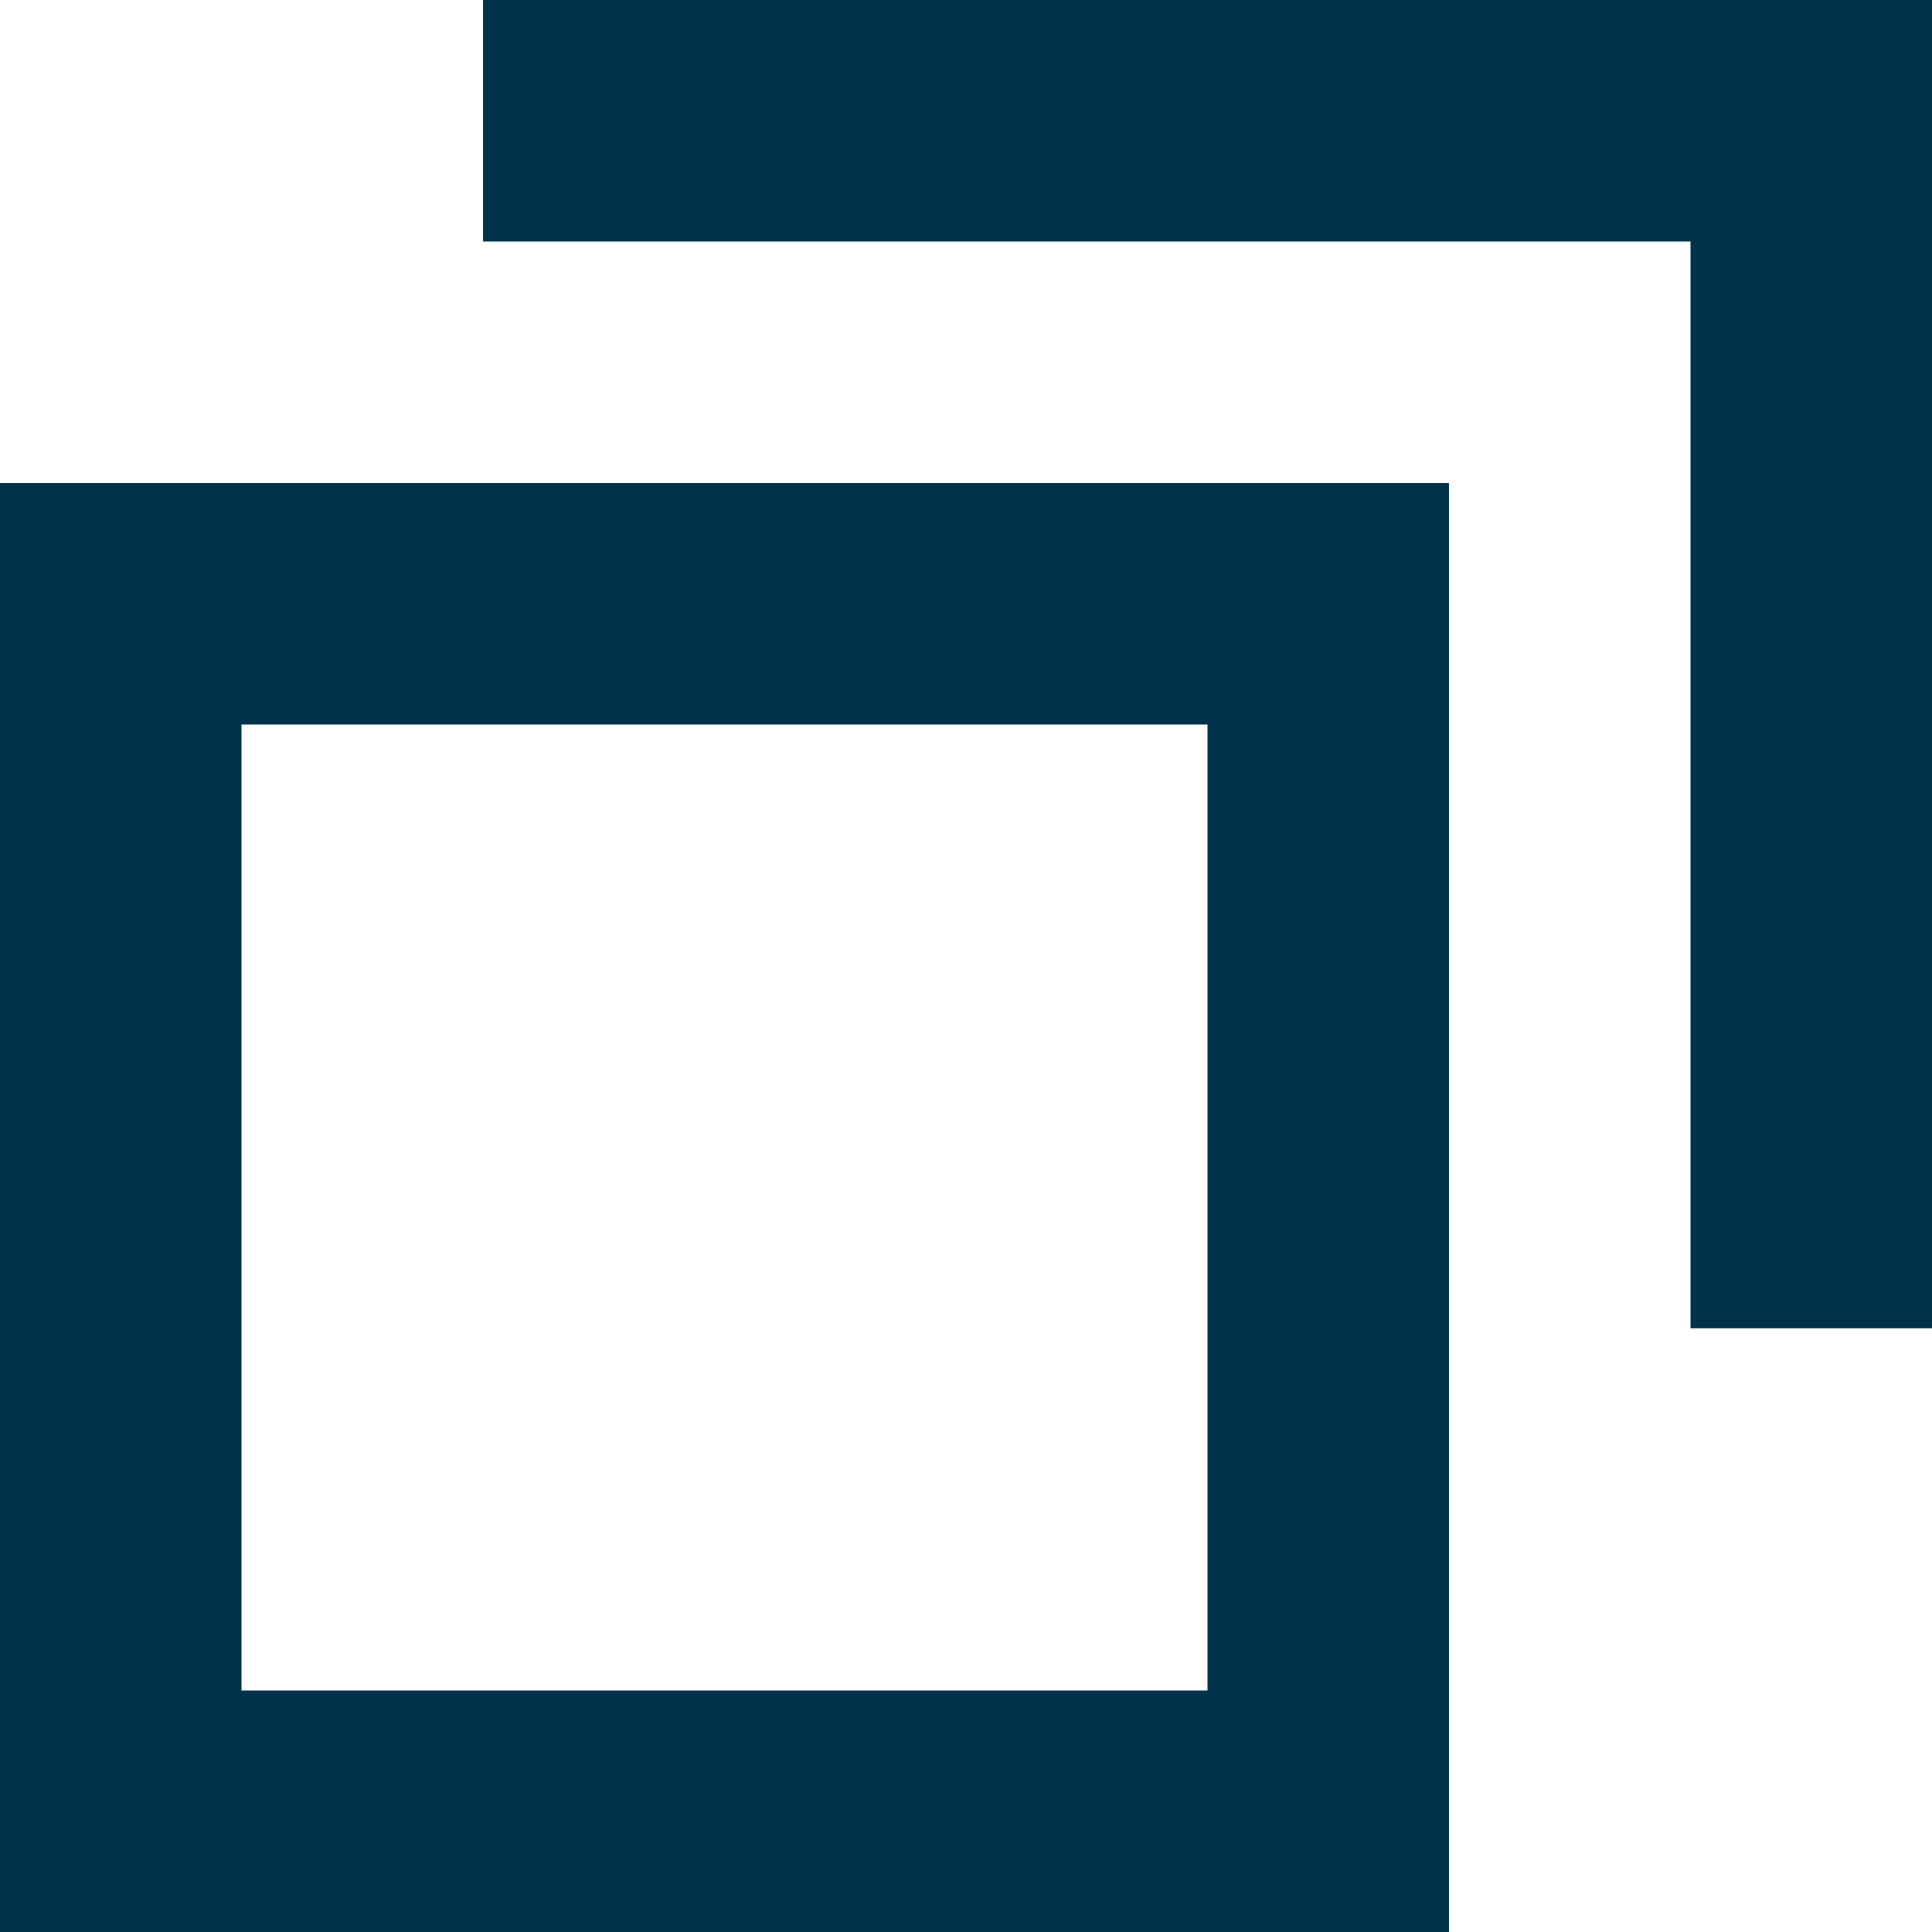 <svg xmlns="http://www.w3.org/2000/svg" width="16" height="16" viewBox="0 0 16 16">
  <g id="icon_外部リンク" transform="translate(-702 -3152)">
    <g id="icon" transform="translate(-143 1634)">
      <path id="長方形_226" data-name="長方形 226" d="M2,2v8h8V2H2M0,0H12V12H0Z" transform="translate(845 1522)" fill="#00324b"/>
      <rect id="長方形_227" data-name="長方形 227" width="12" height="2" transform="translate(849 1518)" fill="#00324b"/>
      <rect id="長方形_228" data-name="長方形 228" width="10" height="2" transform="translate(859 1529) rotate(-90)" fill="#00324b"/>
    </g>
  </g>
</svg>
